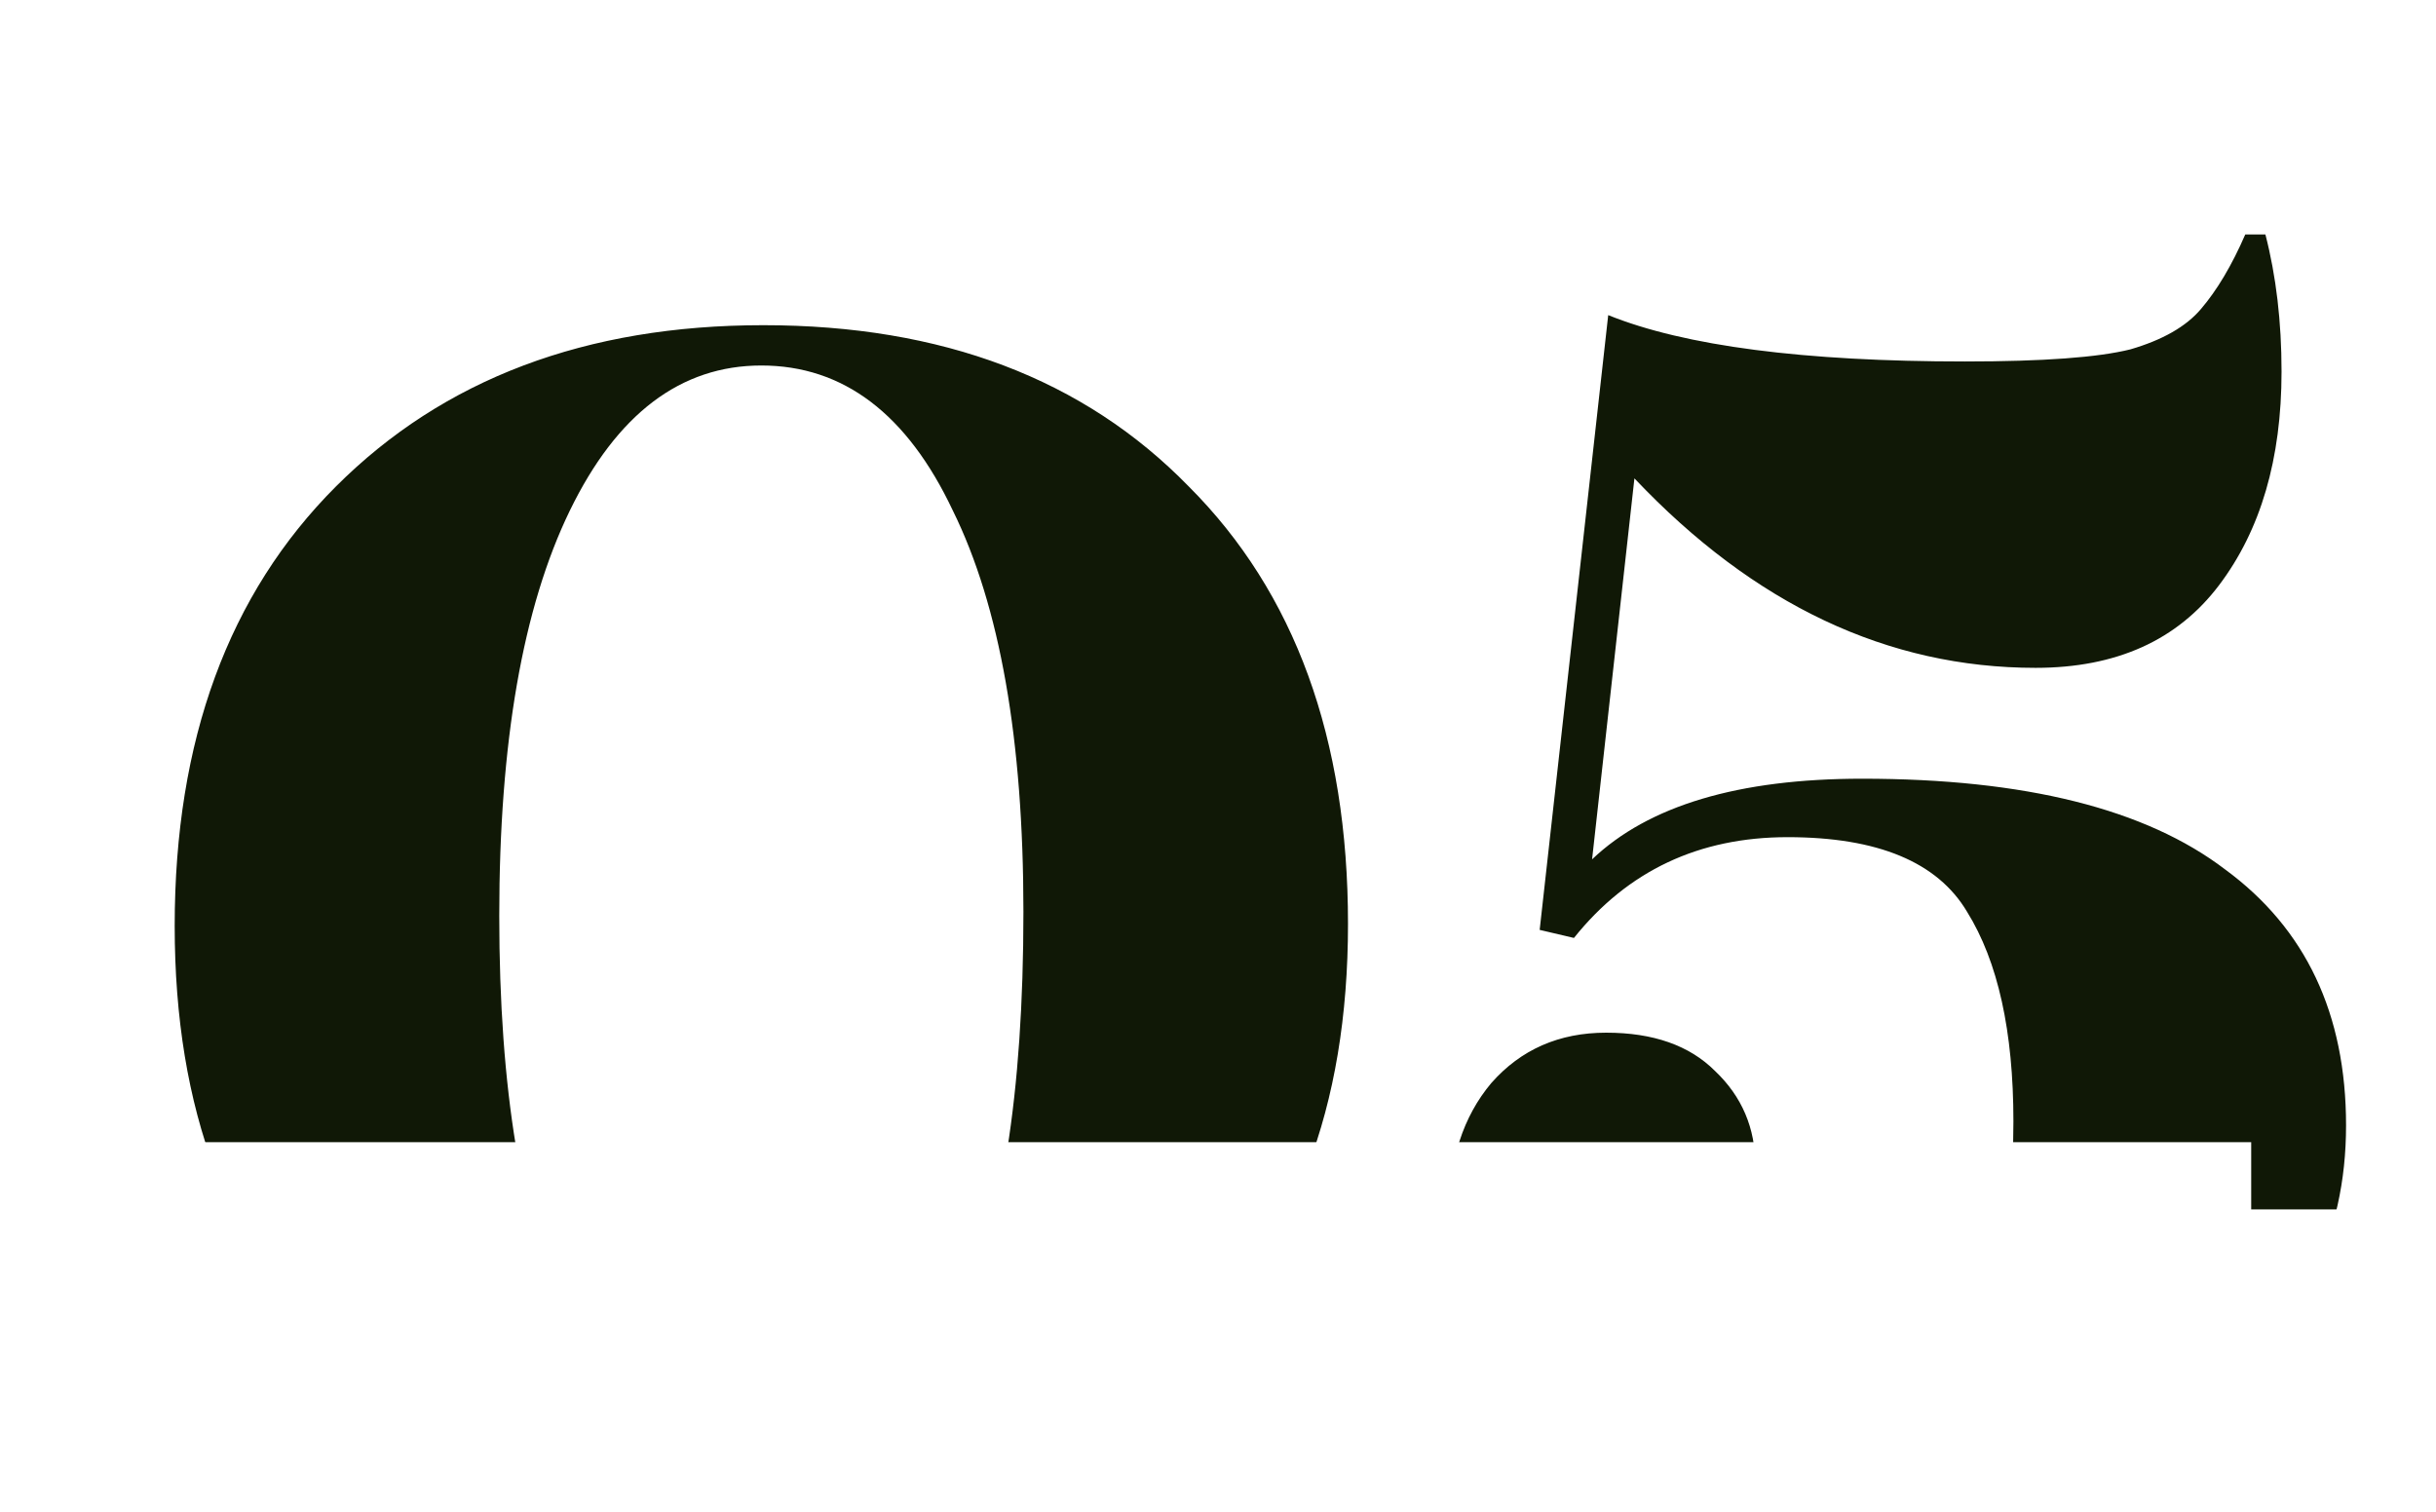 <svg width="145" height="90" viewBox="0 0 145 90" fill="none" xmlns="http://www.w3.org/2000/svg">
<g clip-path="url(#clip0_2101_364)">
<mask id="mask0_2101_364" style="mask-type:luminance" maskUnits="userSpaceOnUse" x="0" y="0" width="145" height="90">
<path d="M145 0H0V90H145V0Z" fill="white"/>
</mask>
<g mask="url(#mask0_2101_364)">
<path d="M145 0H0V90H145V0Z" fill="white"/>
<path d="M60.918 54.28C60.918 44.04 59.518 36.08 56.718 30.4C53.998 24.64 50.198 21.76 45.318 21.76C40.518 21.76 36.718 24.64 33.918 30.4C31.118 36.16 29.718 44.2 29.718 54.52C29.718 64.84 31.038 72.8 33.678 78.4C36.398 84 40.278 86.8 45.318 86.8C55.718 86.8 60.918 75.96 60.918 54.28ZM80.238 55C80.238 65.96 76.998 74.4 70.518 80.32C64.038 86.24 55.598 89.2 45.198 89.2C34.798 89.2 26.398 86.28 19.998 80.44C13.598 74.52 10.398 66.08 10.398 55.12C10.398 44.08 13.598 35.36 19.998 28.96C26.398 22.56 34.878 19.36 45.438 19.36C56.078 19.36 64.518 22.56 70.758 28.96C77.078 35.28 80.238 43.96 80.238 55ZM116.966 21.52C121.606 21.52 124.886 21.28 126.806 20.8C128.726 20.24 130.126 19.44 131.006 18.4C131.966 17.28 132.846 15.8 133.646 13.96H134.846C135.486 16.44 135.806 19.16 135.806 22.12C135.806 27.32 134.566 31.56 132.086 34.84C129.606 38.12 125.966 39.76 121.166 39.76C112.366 39.76 104.406 36 97.287 28.48L94.767 51.16C98.127 47.96 103.486 46.36 110.846 46.36C120.526 46.36 127.726 48.16 132.446 51.76C137.246 55.28 139.646 60.36 139.646 67C139.646 73.64 136.966 79 131.606 83.08C126.326 87.16 118.566 89.2 108.326 89.2C101.366 89.2 95.927 87.68 92.007 84.64C88.167 81.52 86.247 77.4 86.247 72.28C86.247 69.08 87.087 66.48 88.767 64.48C90.527 62.48 92.807 61.48 95.607 61.48C98.407 61.48 100.566 62.24 102.086 63.76C103.686 65.28 104.486 67.16 104.486 69.4C104.486 71.56 103.886 73.28 102.686 74.56C101.486 75.84 100.166 76.64 98.727 76.96C94.967 77.84 93.087 79.12 93.087 80.8C93.087 82.4 94.207 83.72 96.447 84.76C98.767 85.8 101.406 86.32 104.366 86.32C114.686 86.32 119.846 79.8 119.846 66.76C119.846 61.4 118.926 57.24 117.086 54.28C115.326 51.32 111.766 49.84 106.406 49.84C101.126 49.84 96.887 51.84 93.687 55.84L91.647 55.36L95.727 18.76C100.286 20.6 107.366 21.52 116.966 21.52Z" fill="#101806"/>
<g filter="url(#filter0_d_2101_364)">
<path d="M134 72H6V123H134V72Z" fill="white"/>
</g>
<path d="M145 72H0V145H145V72Z" fill="white"/>
</g>
</g>
<defs>
<filter id="filter0_d_2101_364" x="-5" y="57" width="150" height="73" filterUnits="userSpaceOnUse" color-interpolation-filters="sRGB">
<feFlood flood-opacity="0" result="BackgroundImageFix"/>
<feColorMatrix in="SourceAlpha" type="matrix" values="0 0 0 0 0 0 0 0 0 0 0 0 0 0 0 0 0 0 127 0" result="hardAlpha"/>
<feOffset dy="-4"/>
<feGaussianBlur stdDeviation="5.5"/>
<feComposite in2="hardAlpha" operator="out"/>
<feColorMatrix type="matrix" values="0 0 0 0 0 0 0 0 0 0 0 0 0 0 0 0 0 0 0.35 0"/>
<feBlend mode="normal" in2="BackgroundImageFix" result="effect1_dropShadow_2101_364"/>
<feBlend mode="normal" in="SourceGraphic" in2="effect1_dropShadow_2101_364" result="shape"/>
</filter>
<clipPath id="clip0_2101_364">
<rect width="145" height="90" fill="white"/>
</clipPath>
</defs>
</svg>
